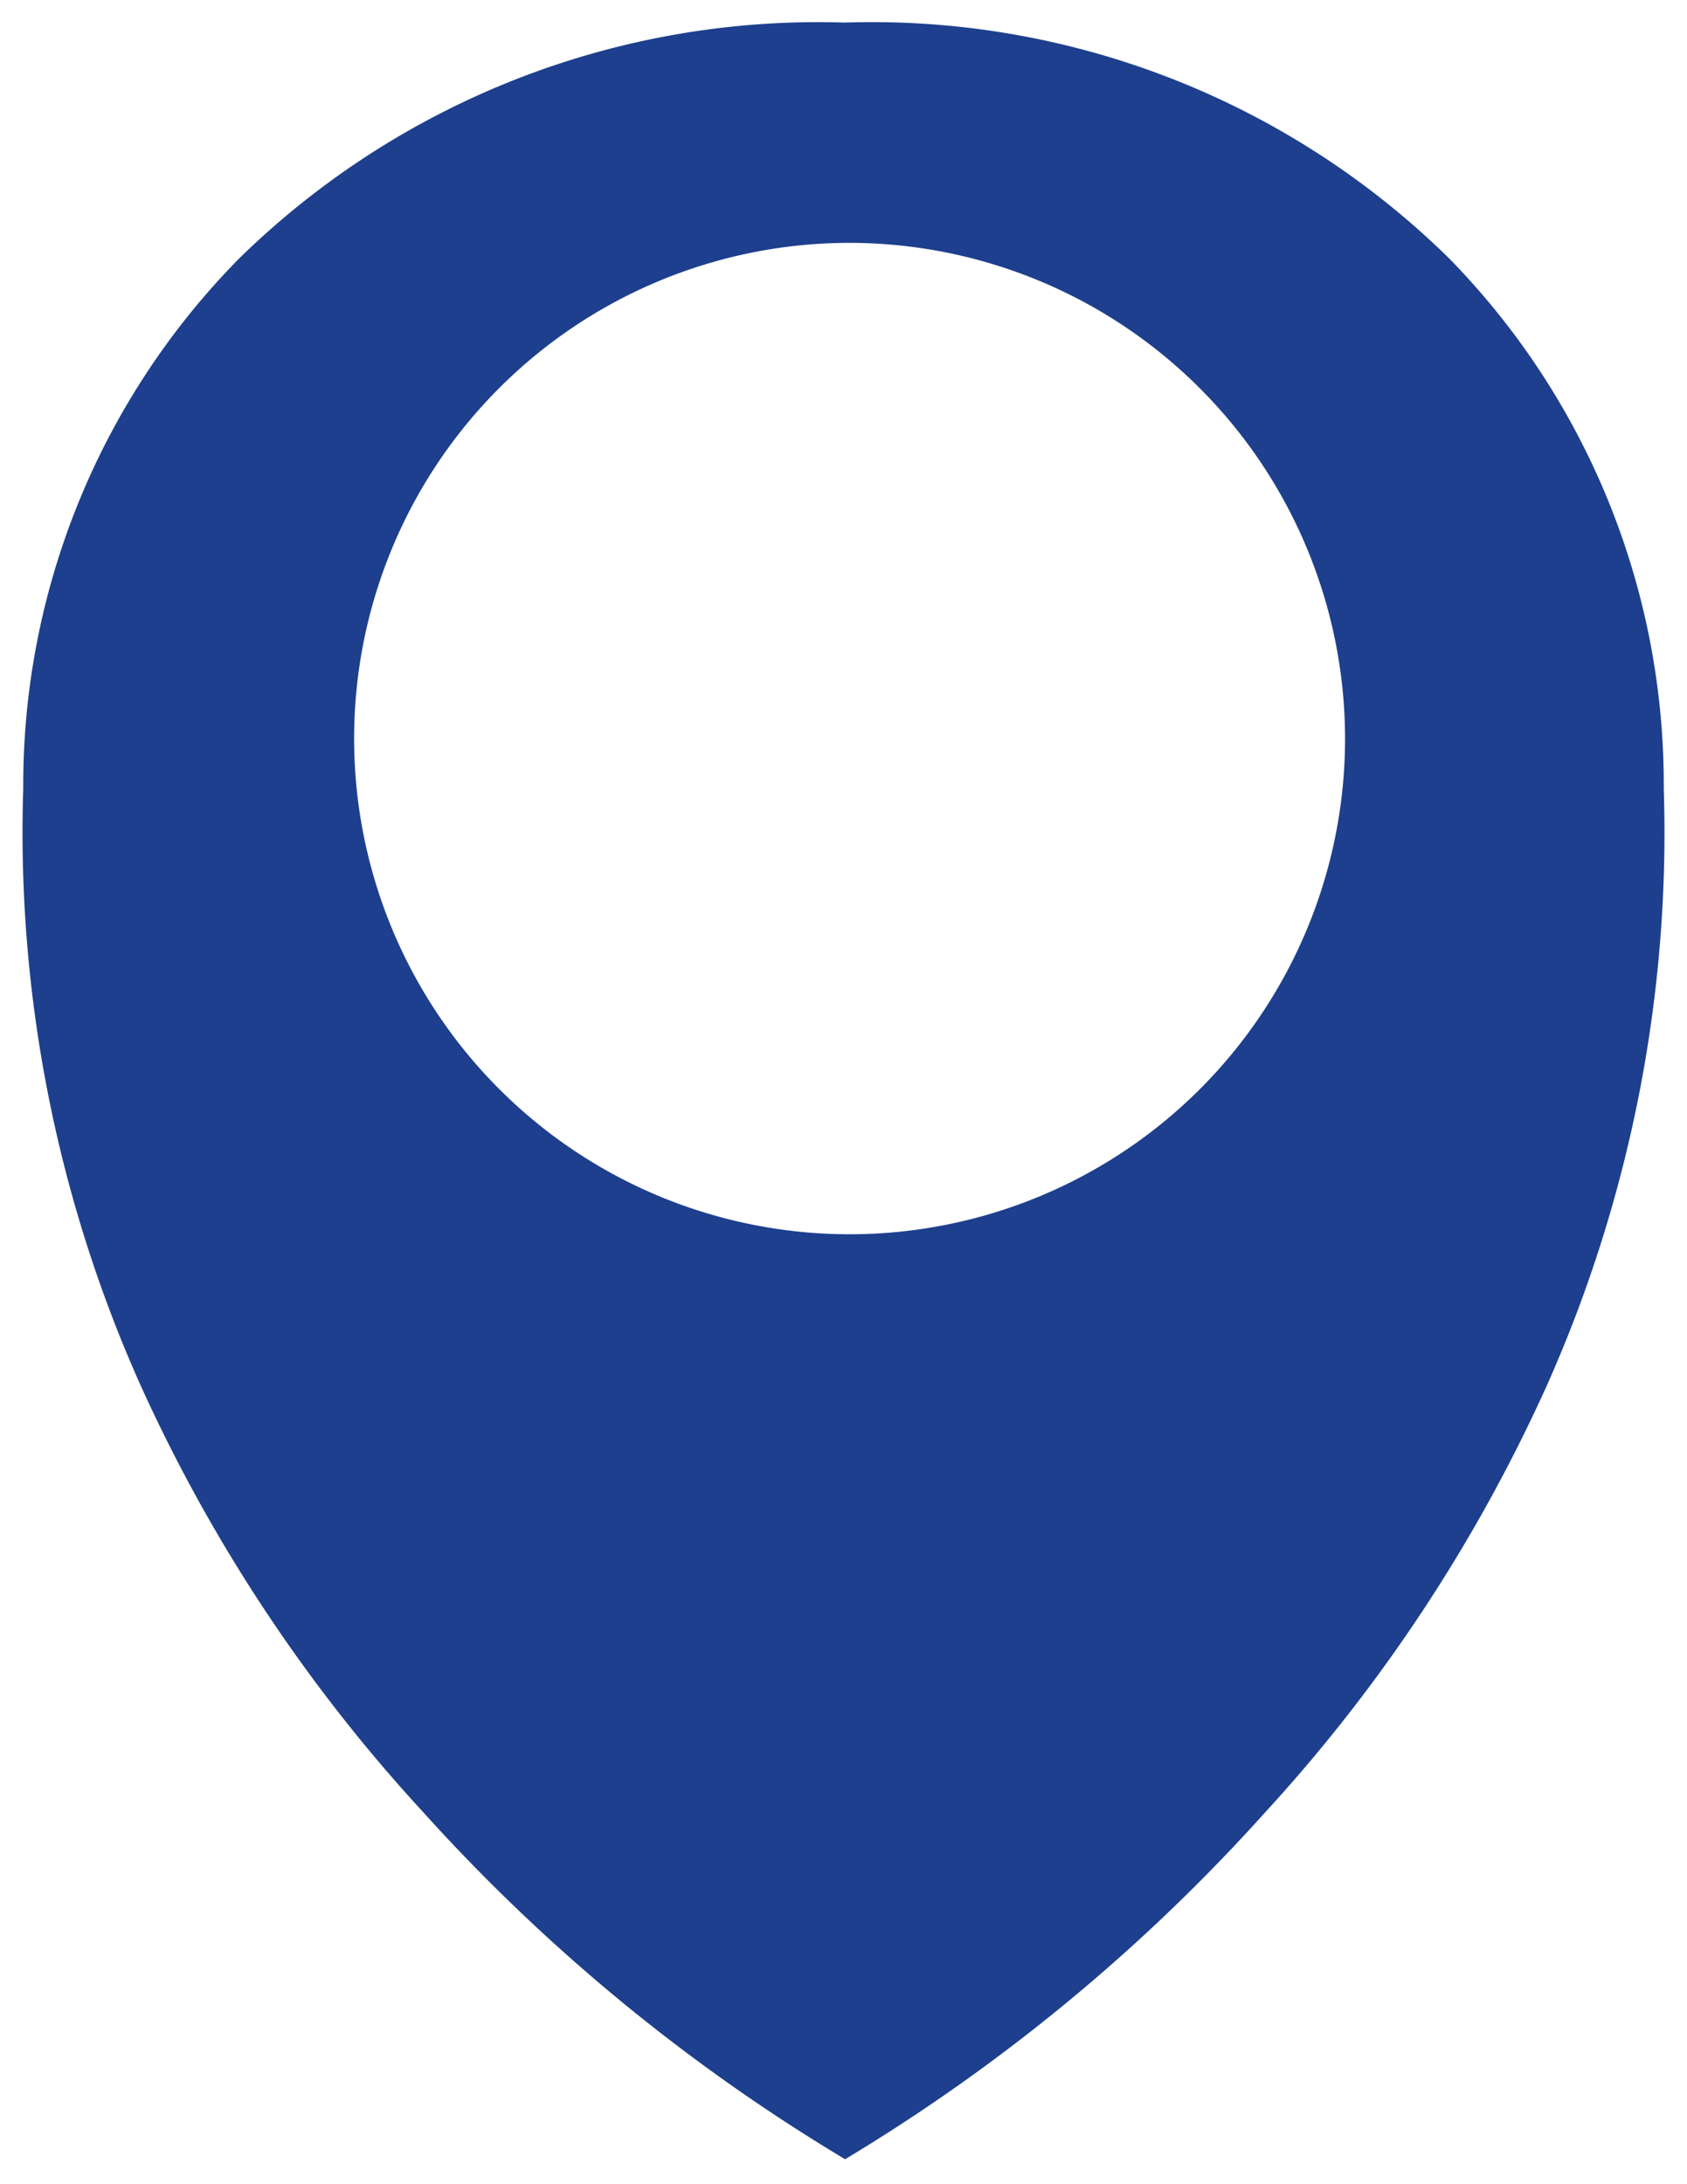 <svg xmlns="http://www.w3.org/2000/svg" width="37.382" height="48.368" viewBox="0 0 37.382 48.368">
  <g id="icon-locator" transform="translate(0.5 0.5)">
    <path id="Sottrazione_19" data-name="Sottrazione 19" d="M18.22,47.32h0a40.764,40.764,0,0,1-9.334-7.674A35.632,35.632,0,0,1,2.6,30.15,29.982,29.982,0,0,1,.015,16.967,16.61,16.61,0,0,1,4.8,5.224,18.335,18.335,0,0,1,18.22,0,18.245,18.245,0,0,1,31.612,5.224a16.648,16.648,0,0,1,4.755,11.743A30.058,30.058,0,0,1,33.793,30.15a35.65,35.65,0,0,1-6.267,9.5,40.66,40.66,0,0,1-9.3,7.674Zm.106-42.441A10.979,10.979,0,1,0,29.305,15.858,10.992,10.992,0,0,0,18.326,4.879Z" transform="translate(0 0)" fill="#1d3f8d" stroke="rgba(0,0,0,0)" stroke-miterlimit="10" stroke-width="1"/>
  </g>
</svg>
